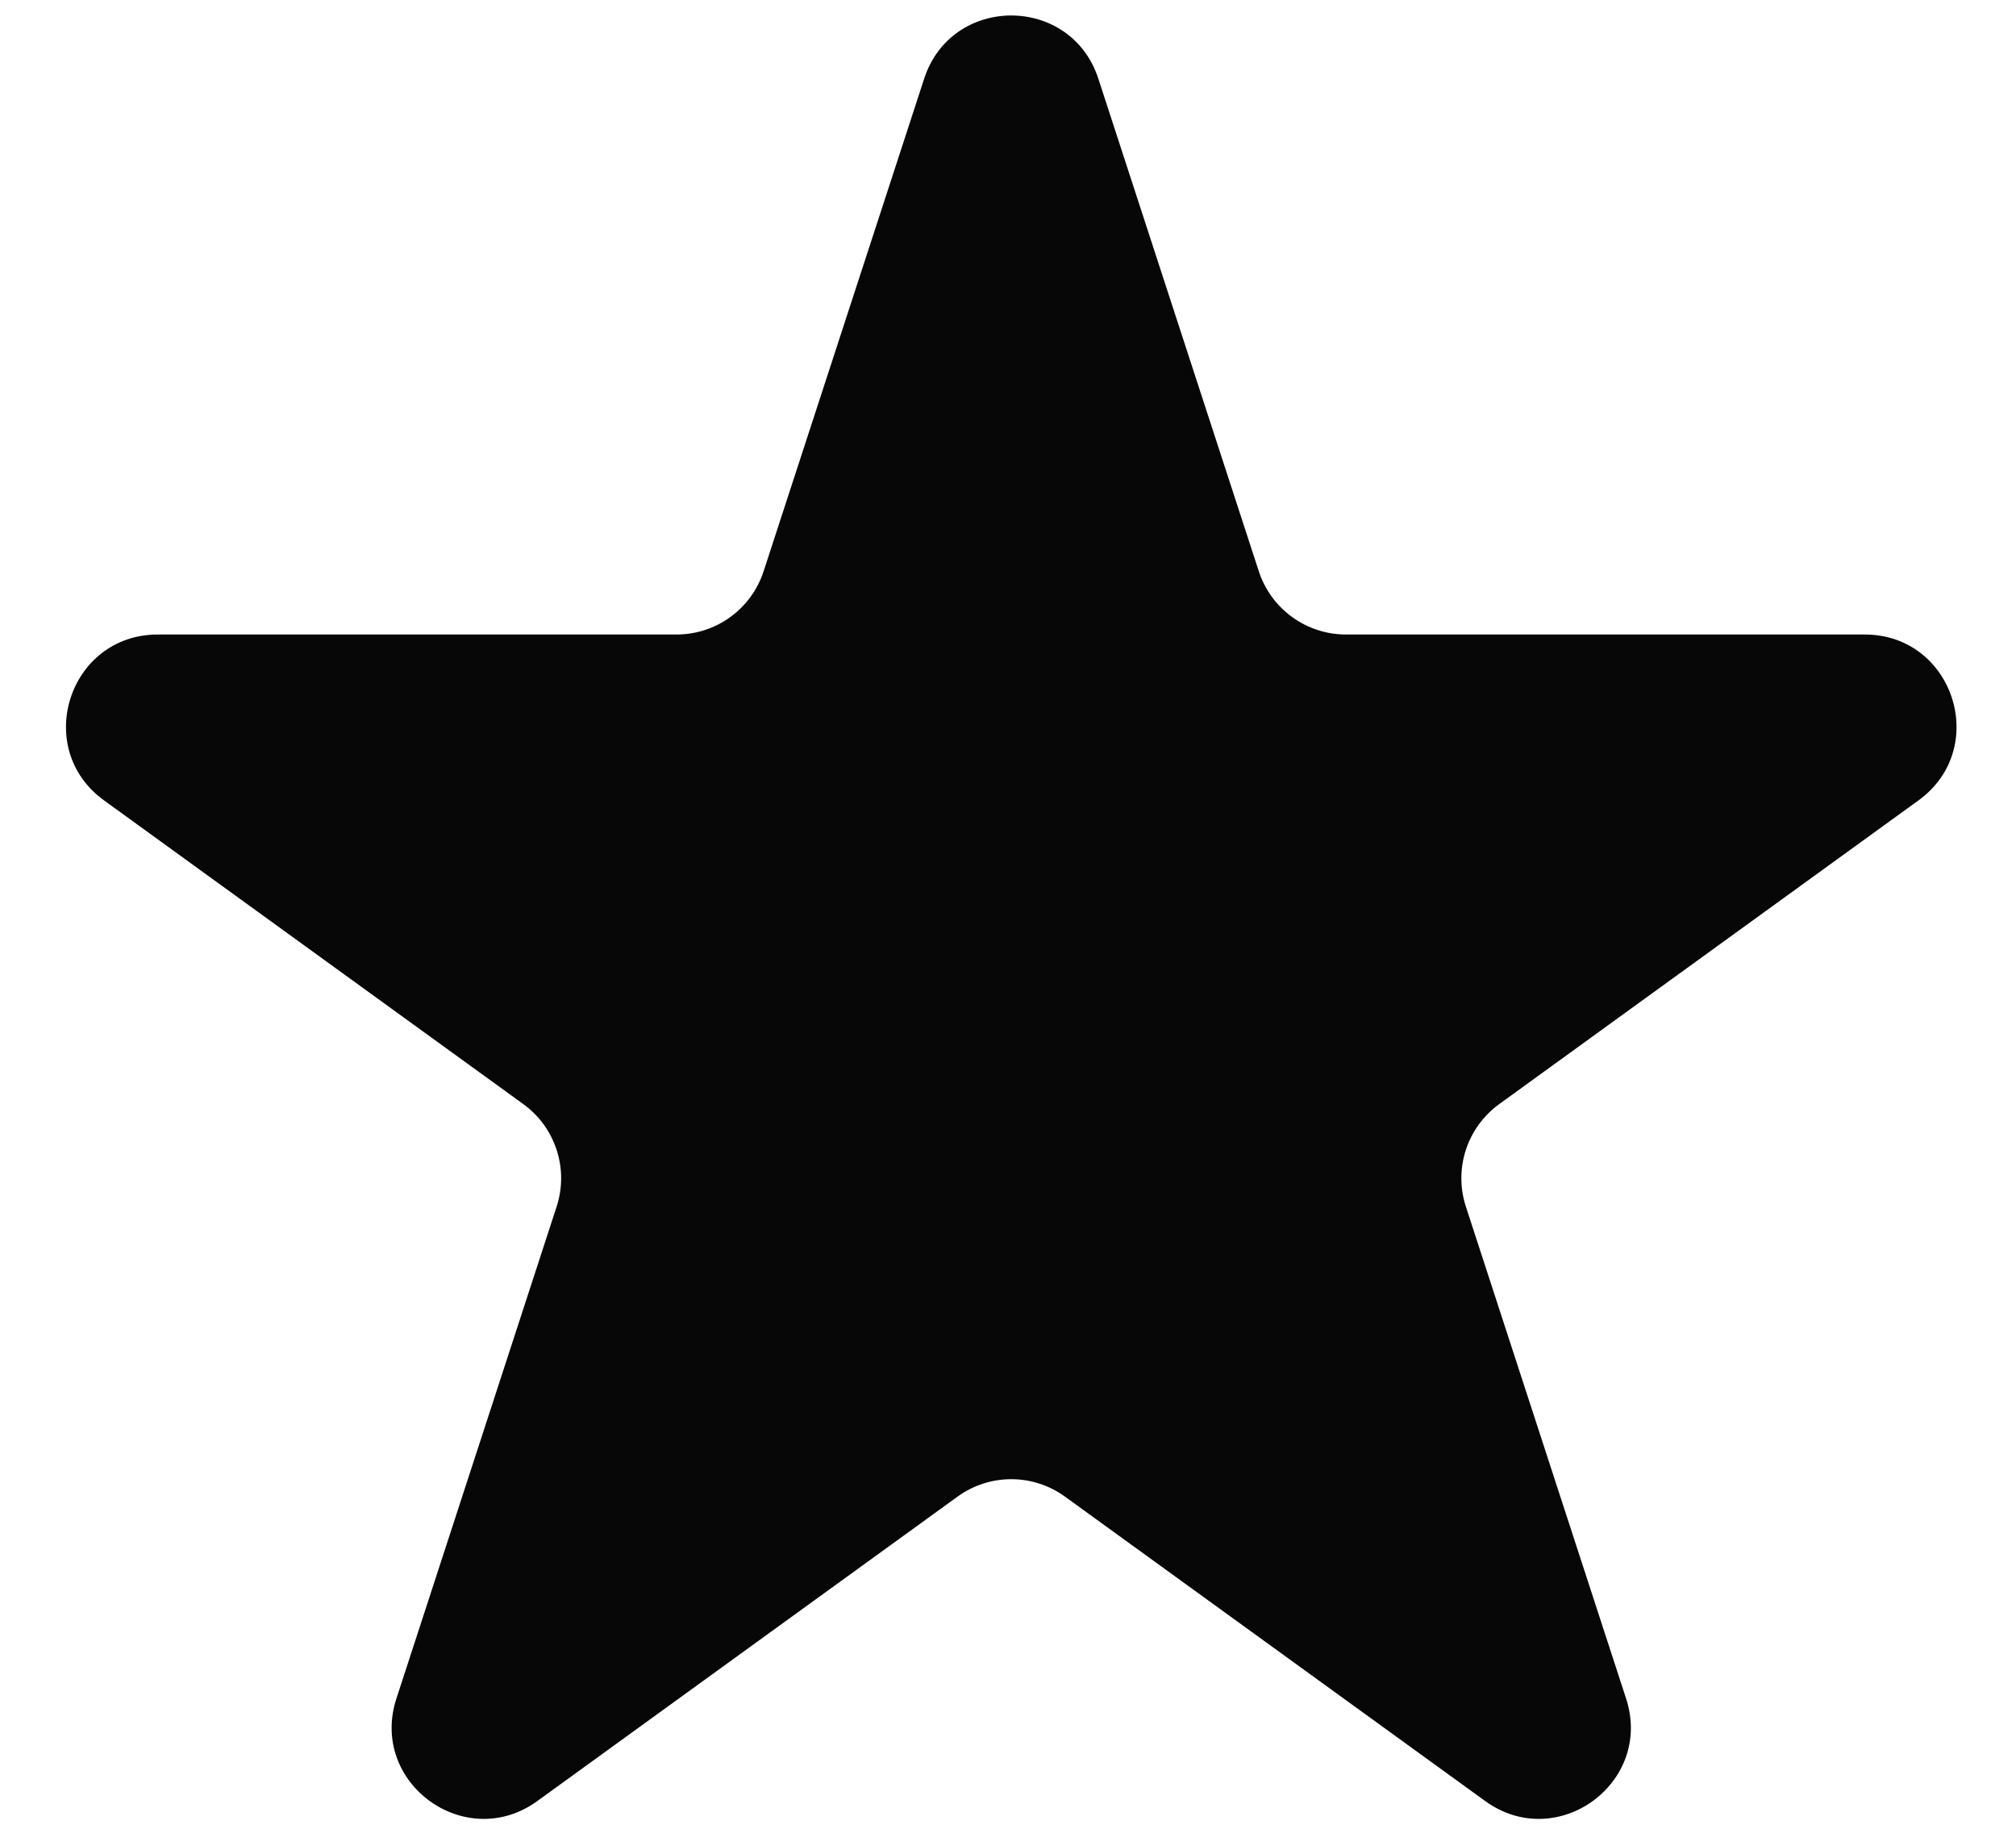 <svg width="22" height="20" viewBox="0 0 22 20" fill="none" xmlns="http://www.w3.org/2000/svg">
<path d="M10.085 0.859C10.384 -0.061 11.686 -0.061 11.986 0.859L13.737 6.234C13.871 6.645 14.255 6.924 14.688 6.924H20.349C21.318 6.924 21.721 8.165 20.936 8.734L16.361 12.048C16.009 12.303 15.862 12.755 15.997 13.168L17.745 18.535C18.045 19.455 16.992 20.222 16.208 19.654L11.622 16.332C11.272 16.078 10.799 16.078 10.449 16.332L5.863 19.654C5.079 20.222 4.026 19.455 4.326 18.535L6.074 13.168C6.209 12.755 6.062 12.303 5.71 12.048L1.135 8.734C0.35 8.165 0.753 6.924 1.722 6.924H7.383C7.816 6.924 8.199 6.645 8.333 6.234L10.085 0.859Z" fill="#070707"/>
</svg>
